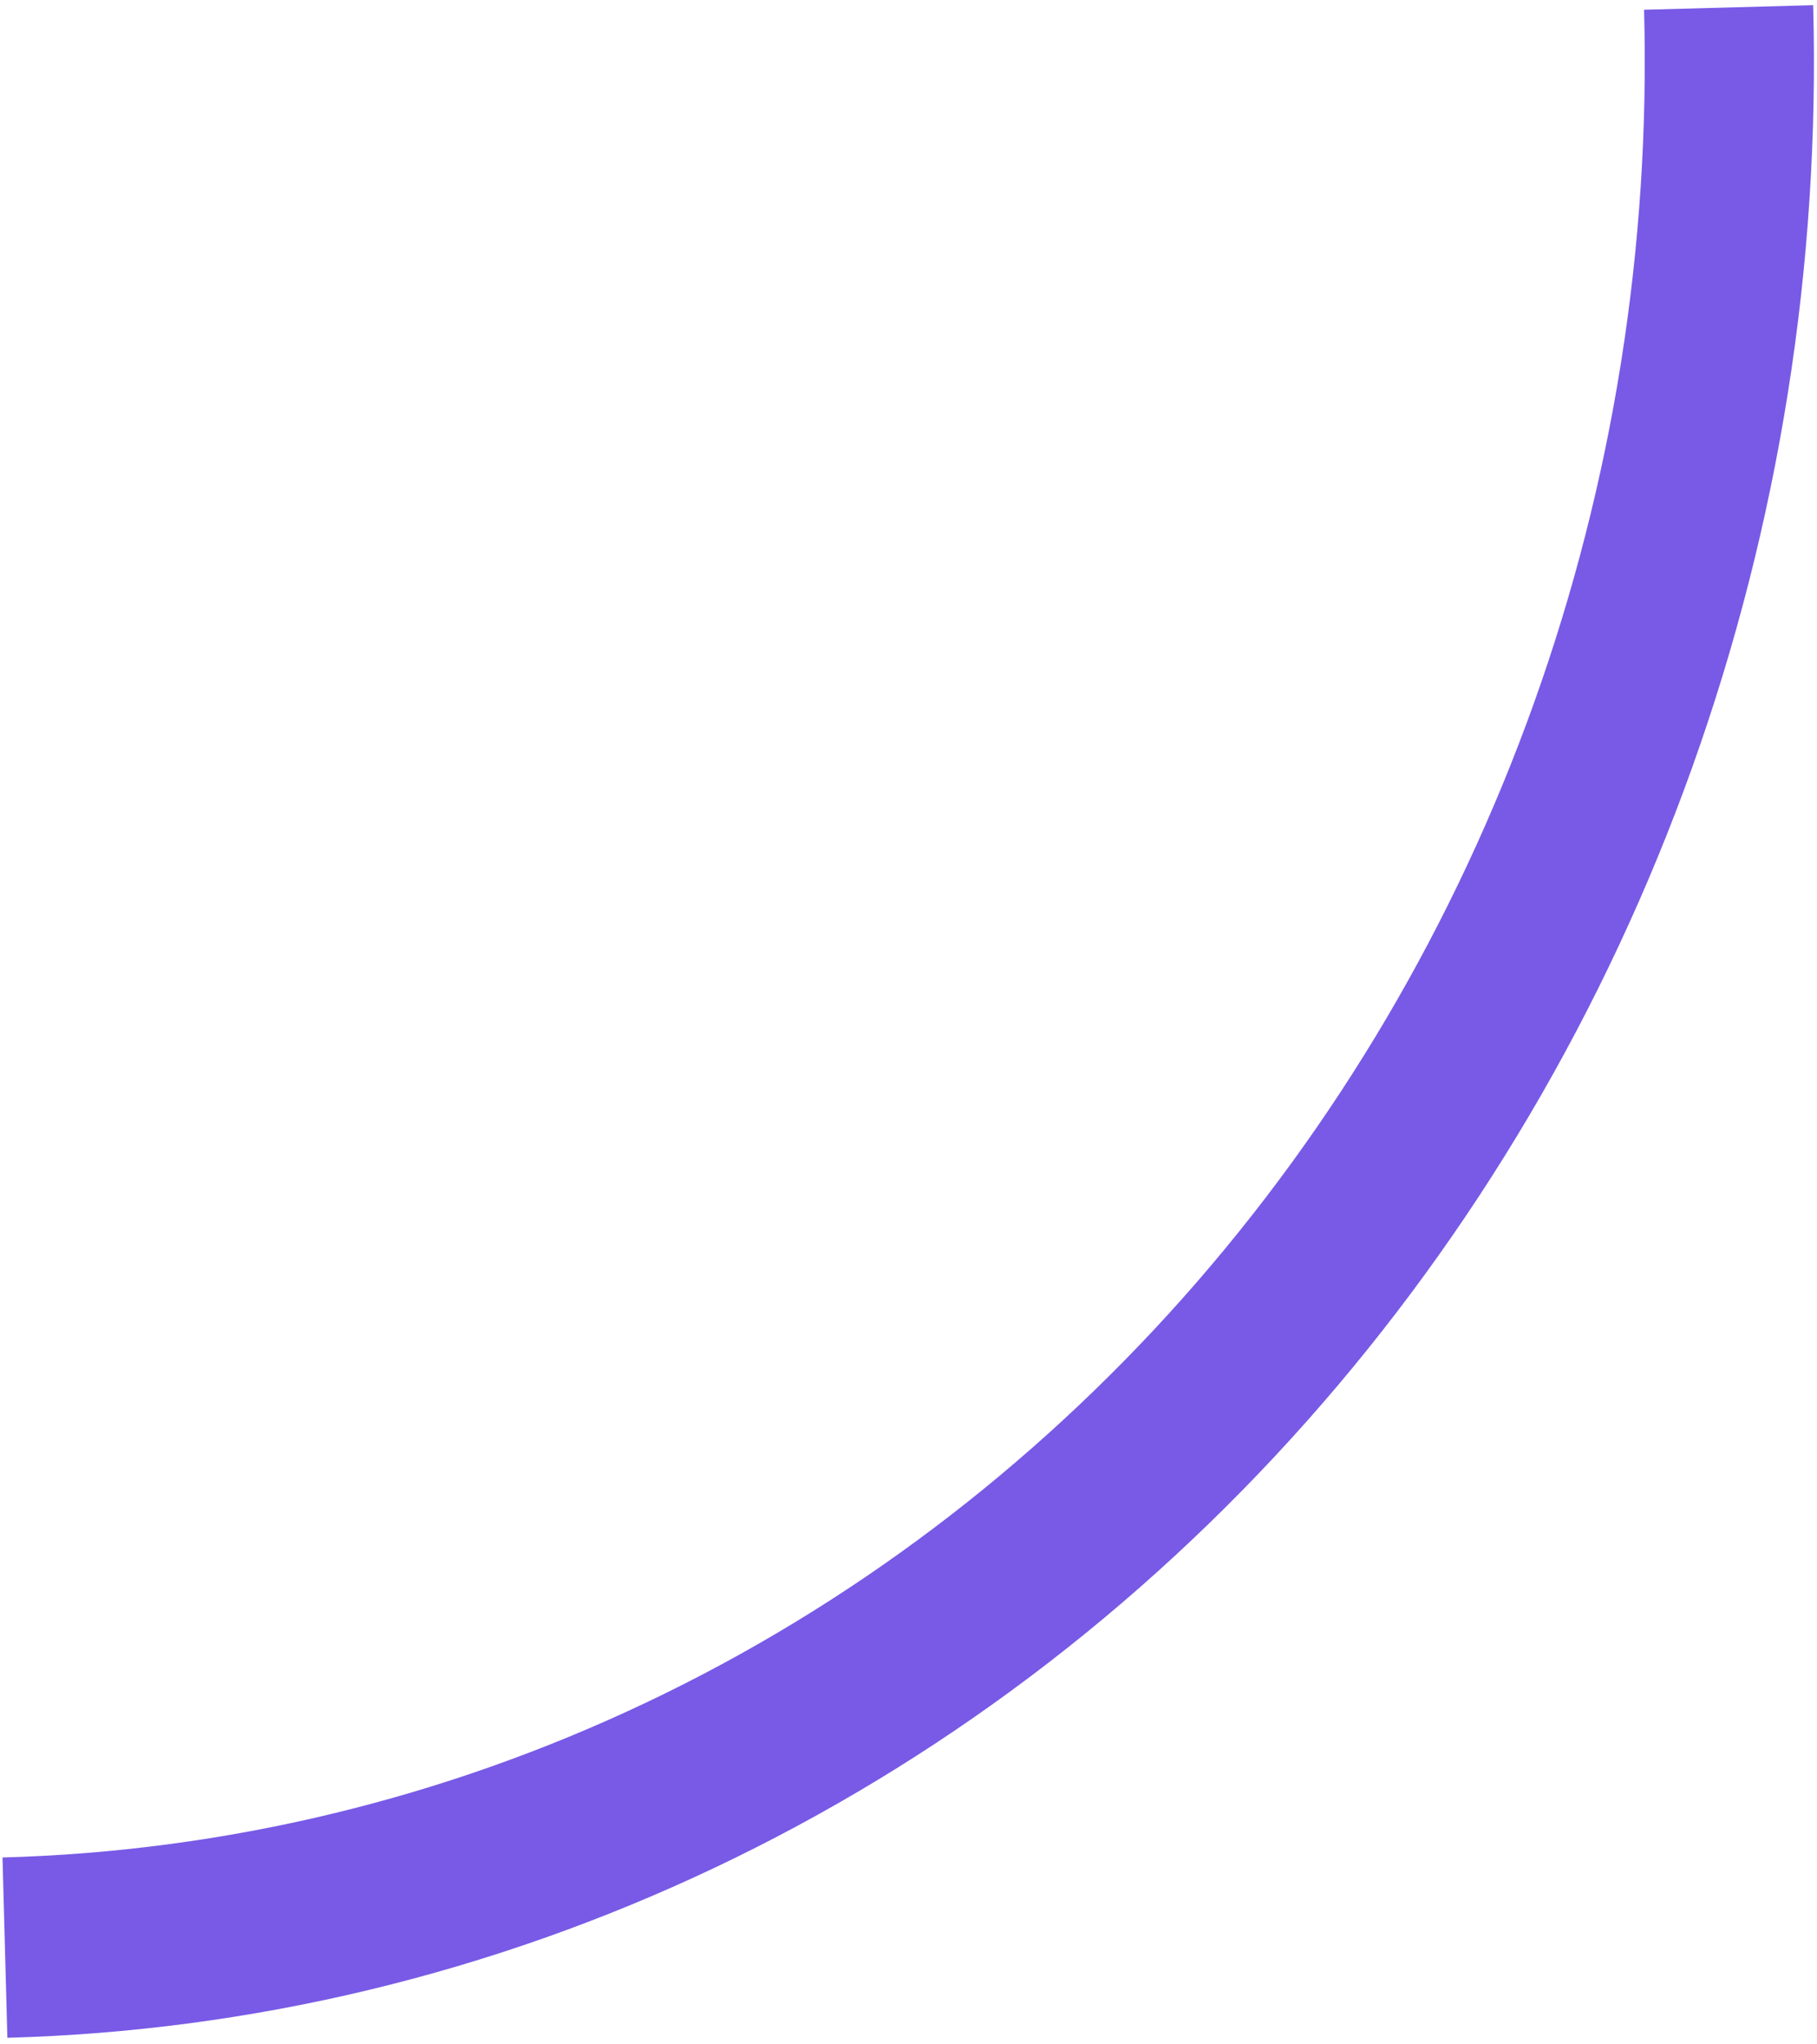 <?xml version="1.0" encoding="UTF-8"?> <svg xmlns="http://www.w3.org/2000/svg" width="256" height="288" viewBox="0 0 256 288" fill="none"> <path d="M255.461 0.73C256.451 37.404 250.655 73.902 238.405 108.14C226.155 142.378 207.691 173.686 184.065 200.275C160.44 226.864 132.117 248.215 100.713 263.107C69.31 278 35.44 286.143 1.039 287.072L0.354 261.672C31.626 260.828 62.415 253.426 90.962 239.887C119.51 226.349 145.257 206.941 166.733 182.77C188.21 158.599 204.995 130.139 216.131 99.014C227.267 67.89 232.535 34.712 231.635 1.373L255.461 0.73Z" fill="#785AE6"></path> </svg> 